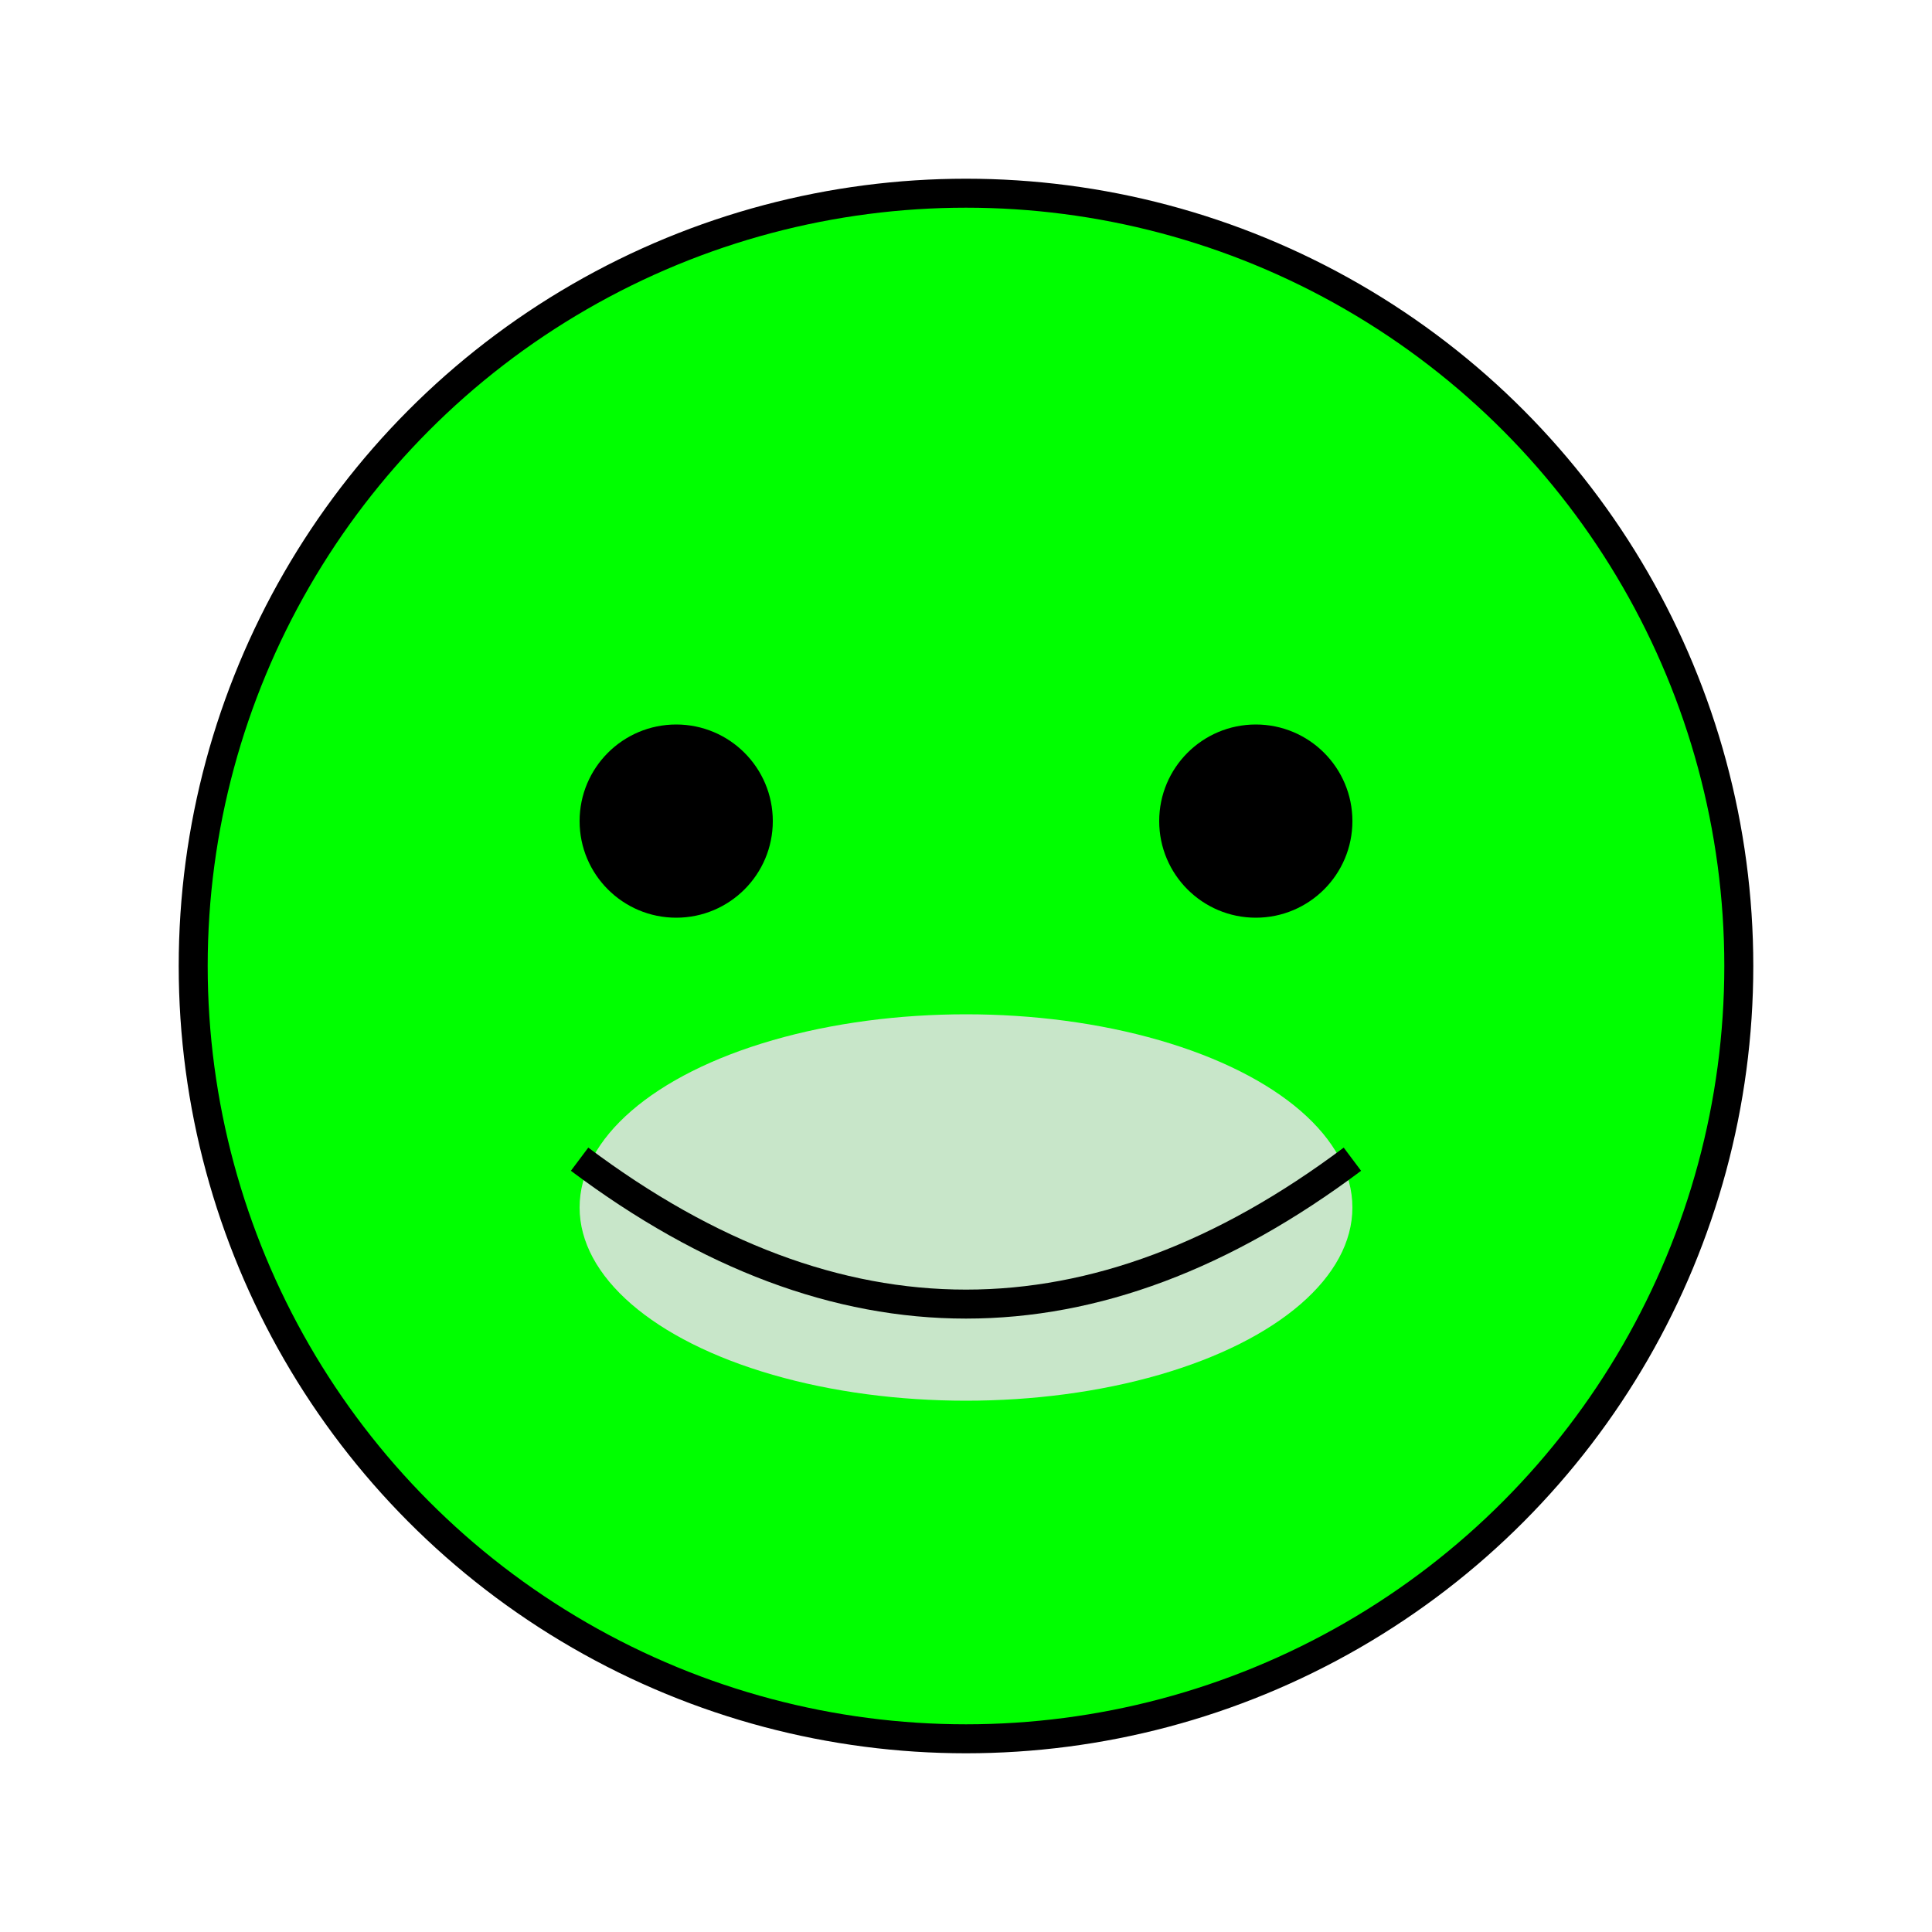 <svg width="200" height="200" xmlns="http://www.w3.org/2000/svg" version="1.1">  
  <g>  
    <title>Happy Froge</title>  
    <circle cx="100" cy="100" r="80" fill="lime" stroke="black" stroke-width="3"/>  
    <circle cx="70" cy="85" r="10" fill="black"/>  
    <circle cx="130" cy="85" r="10" fill="black"/>  
    <ellipse cx="100" cy="125" rx="40" ry="20" fill="#c8e6c9"/>  
    <path d="M 60 120 Q 100 150 140 120" stroke="black" stroke-width="3" fill="none"/>  
  </g>  
</svg>